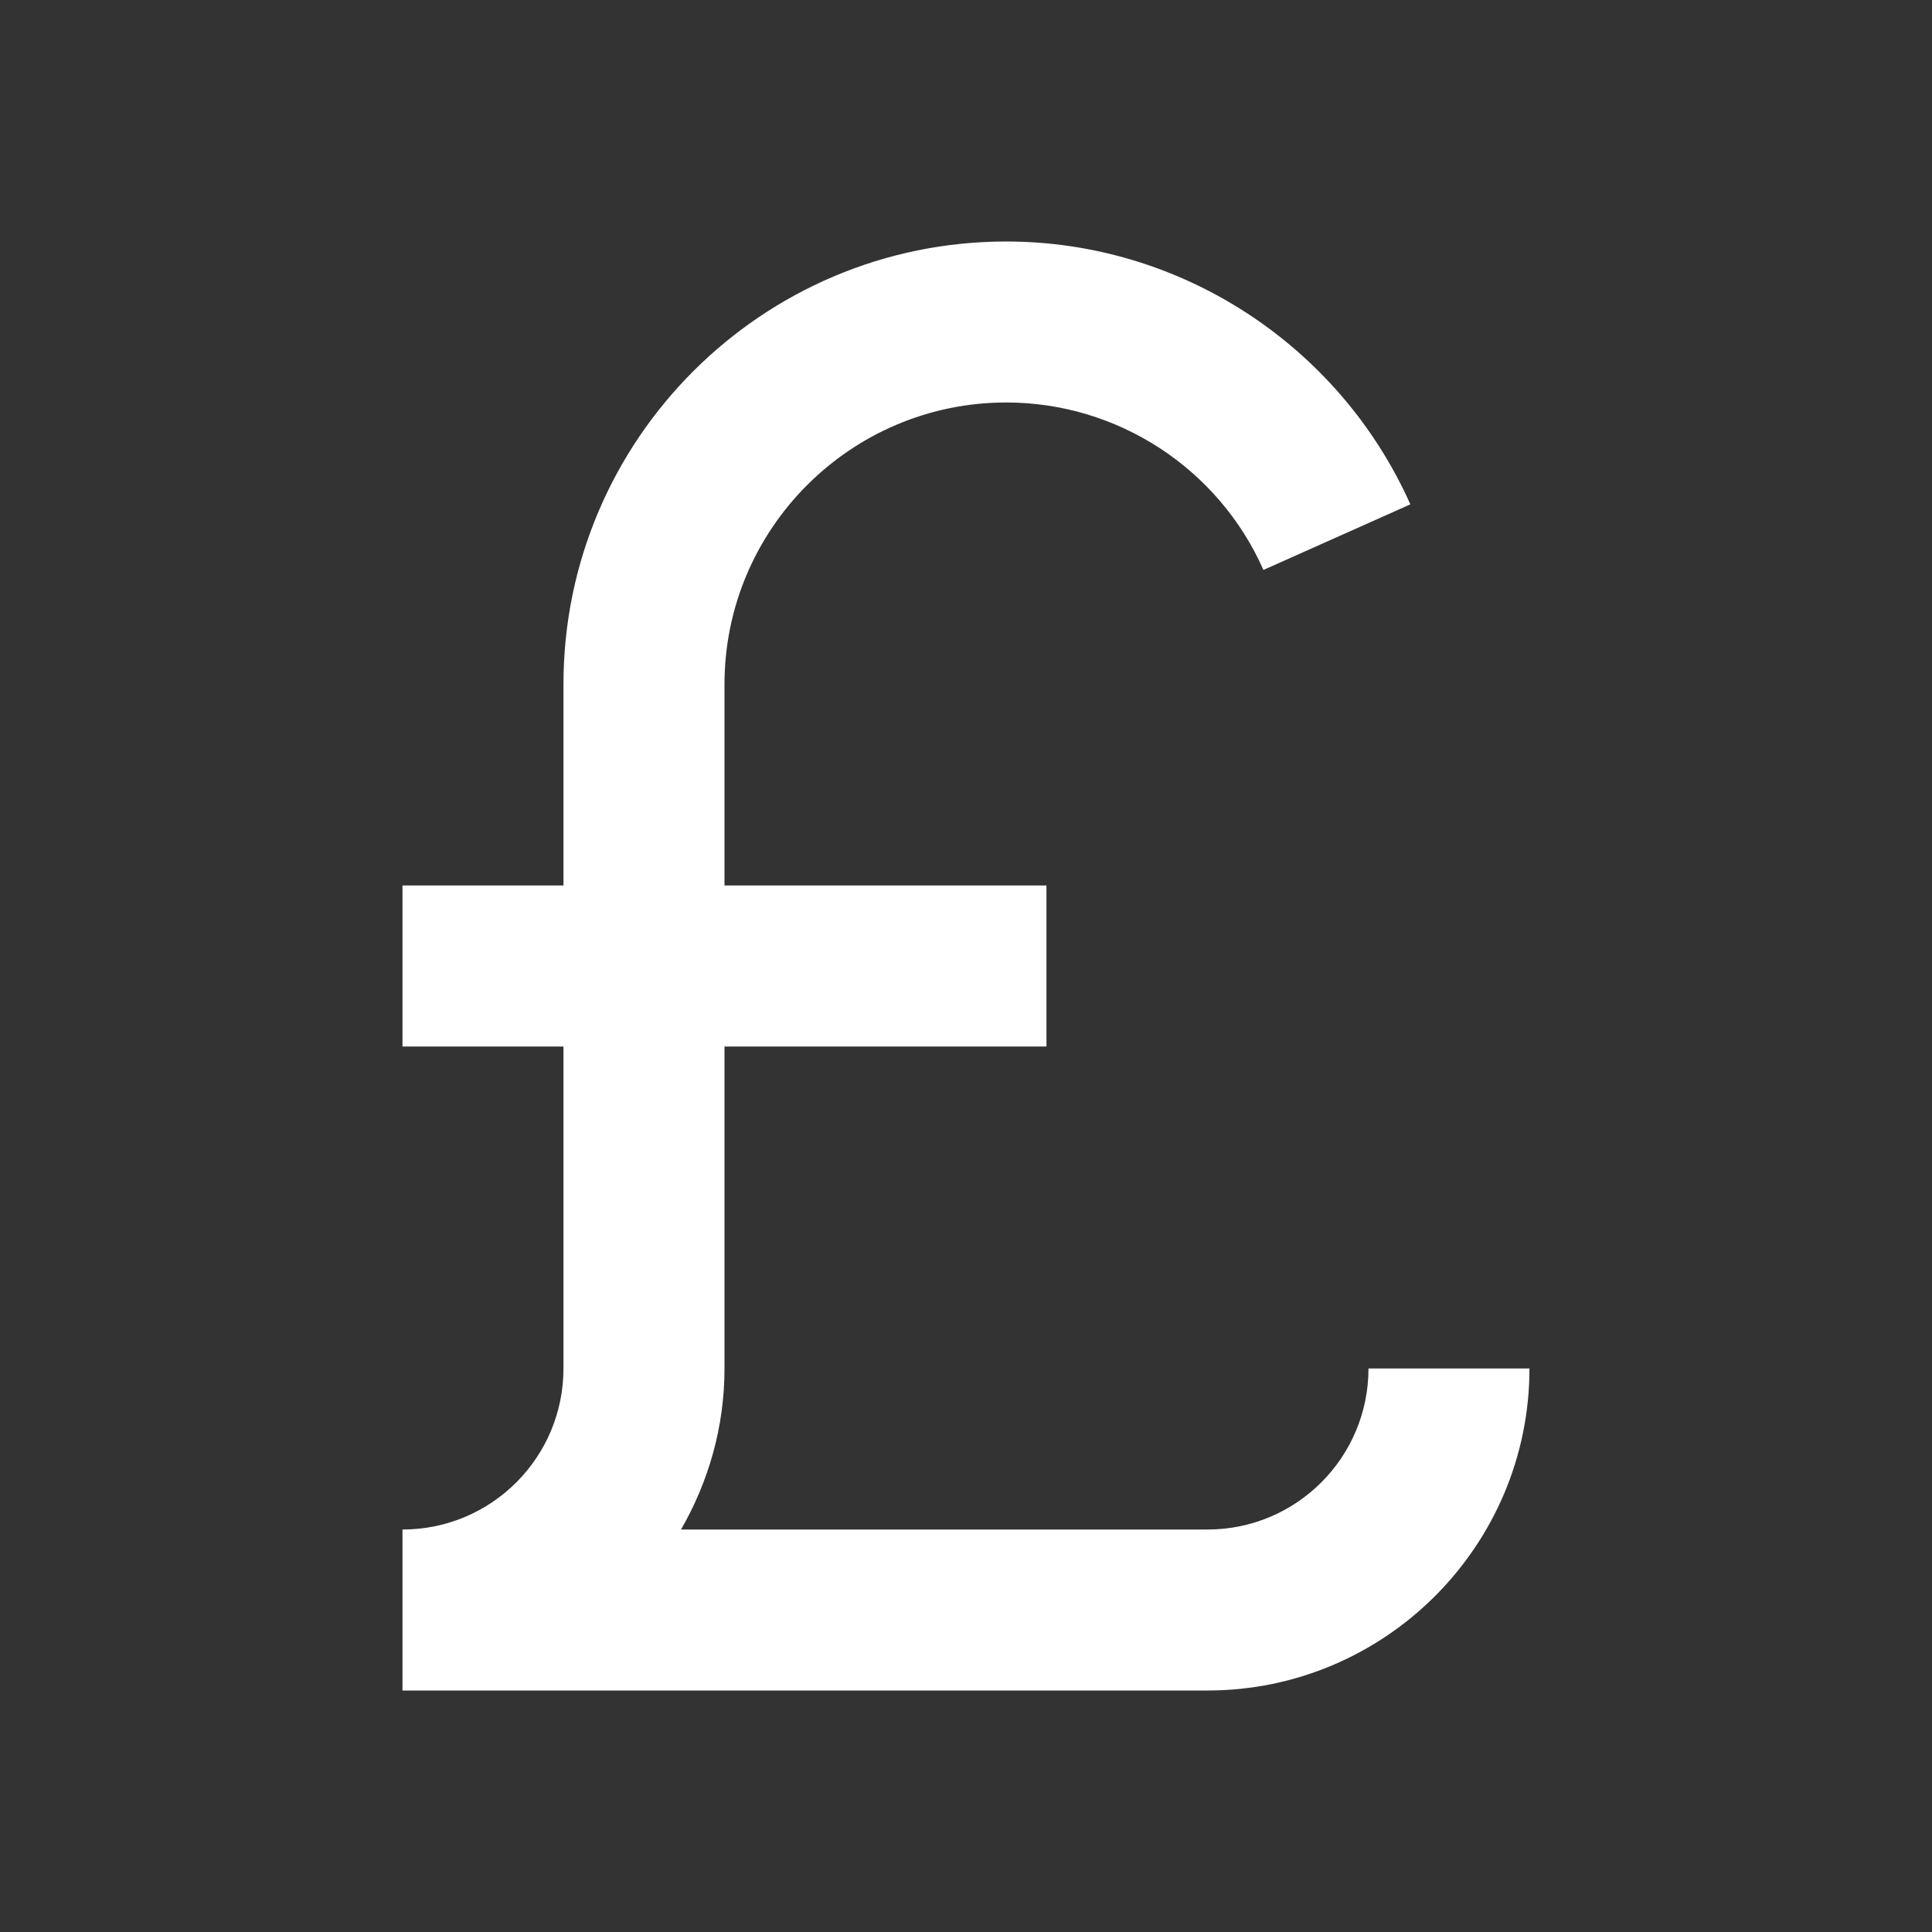 <svg width="40" height="40" viewBox="0 0 40 40" fill="none" xmlns="http://www.w3.org/2000/svg">
<rect x="0" y="0" width="40" height="40" fill="#333333" stroke="none"/>
<path d="M28.333 28.333C28.333 30.175 26.841 31.667 25 31.667H14.1C14.666 30.683 15 29.55 15 28.333V21.667H21.666V18.333H15V14.167C15 10.95 17.616 8.333 20.833 8.333C23.133 8.333 25.225 9.692 26.158 11.8L29.2 10.442C27.725 7.142 24.441 5 20.833 5C15.775 5 11.666 9.108 11.666 14.167V18.333H8.333V21.667H11.666V28.333C11.666 30.175 10.175 31.667 8.333 31.667V35H25C28.675 35 31.666 32.008 31.666 28.333H28.333Z" fill="white"/>
</svg>
